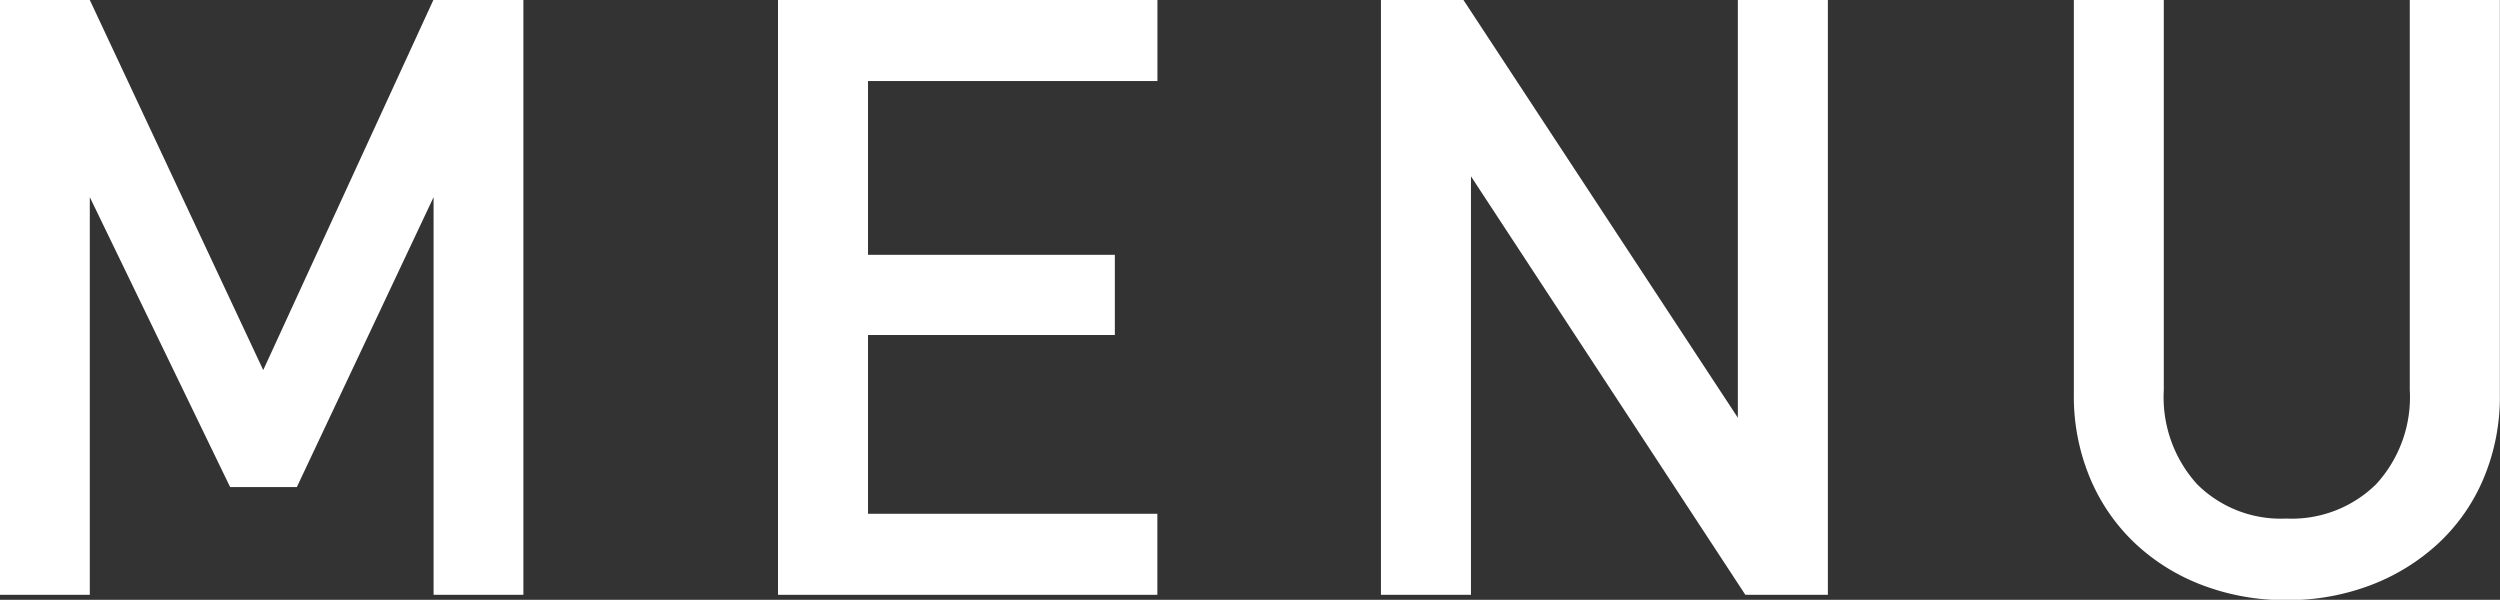 <svg height="8.549" viewBox="0 0 35.633 8.549" width="35.633" xmlns="http://www.w3.org/2000/svg"><rect x="0" y="0" width="35.633" height="8.549" fill="#333333" stroke="none"/><g fill="#fff"><path d="m651.125-144.273v-5.668l-1.949 4.132h-.951l-2-4.132v5.668h-1.283v-8.478h1.283l2.472 5.275 2.425-5.275h1.283v8.478z" transform="translate(-644.945 152.751)"/><path d="m663.617-144.273v-8.478h5.408v1.155h-4.125v2.477h3.518v1.143h-3.518v2.548h4.124v1.155z" transform="translate(-652.528 152.751)"/><path d="m683.281-144.273-3.911-5.965v5.965h-1.283v-8.478h1.176l3.911 5.954v-5.954h1.283v8.478z" transform="translate(-658.404 152.751)"/><path d="m700.559-145.934a2.686 2.686 0 0 1 -.641.923 2.963 2.963 0 0 1 -.969.6 3.32 3.32 0 0 1 -1.2.214 3.318 3.318 0 0 1 -1.2-.214 2.886 2.886 0 0 1 -.963-.6 2.721 2.721 0 0 1 -.636-.923 3.014 3.014 0 0 1 -.232-1.2v-5.62h1.282v5.561a1.845 1.845 0 0 0 .476 1.345 1.69 1.69 0 0 0 1.271.488 1.713 1.713 0 0 0 1.278-.488 1.834 1.834 0 0 0 .481-1.345v-5.561h1.284v5.62a3 3 0 0 1 -.231 1.2z" transform="translate(-665.159 152.751)"/></g></svg>